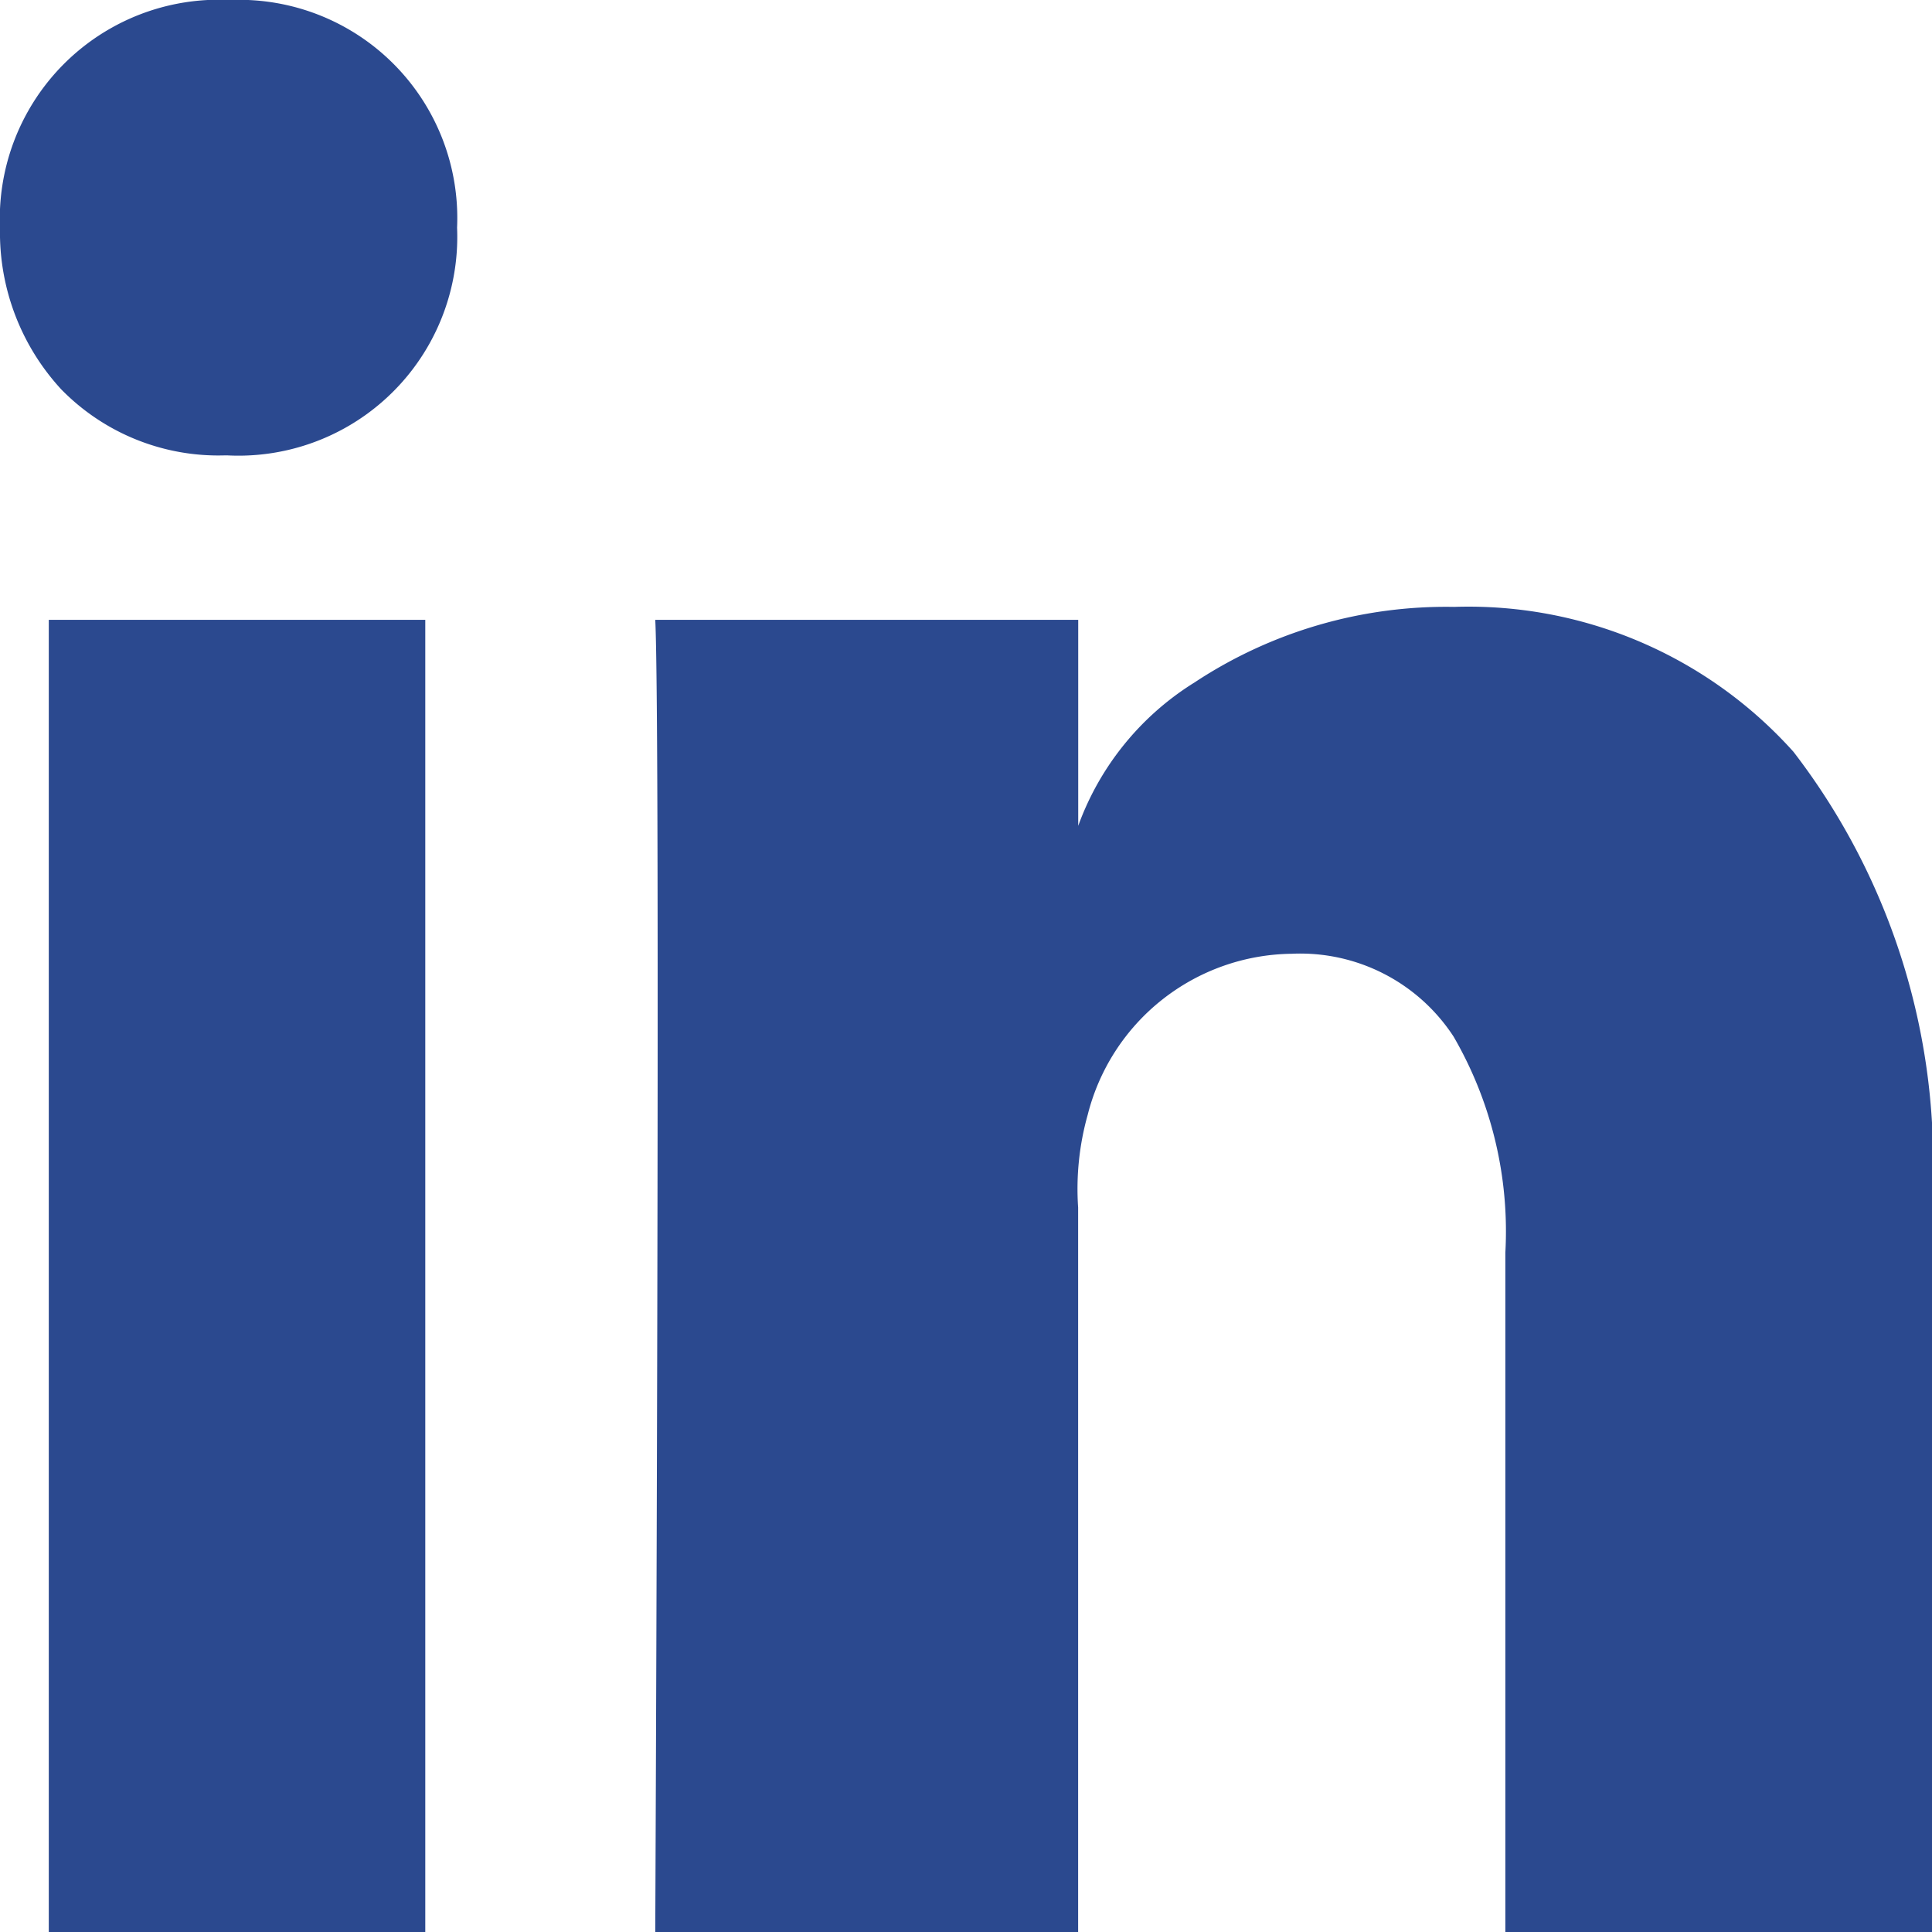 <svg xmlns="http://www.w3.org/2000/svg" width="24" height="24.001" viewBox="0 0 24 24.001">
  <path id="icon-linkedin" d="M13.394,24H8.14c0-.134.067-14.951,0-16.3h5.254v2.559A3.5,3.5,0,0,1,14.84,8.477a5.667,5.667,0,0,1,3.224-.938,5.422,5.422,0,0,1,4.215,1.8A8.361,8.361,0,0,1,24,14.934V24H18.7V15.562a4.824,4.824,0,0,0-.643-2.685,2.274,2.274,0,0,0-2.011-1.029,2.646,2.646,0,0,0-2.534,2A3.4,3.4,0,0,0,13.393,15v.005q0,.084,0,.168V24ZM5.283,24H.606V7.7H5.283V24ZM2.825,5.657H2.791a2.729,2.729,0,0,1-2.03-.82,2.872,2.872,0,0,1-.761-2A2.722,2.722,0,0,1,2.858,0,2.711,2.711,0,0,1,5.678,2.828,2.718,2.718,0,0,1,2.825,5.657Z" transform="translate(0 0)" fill="#2b498f"/>
</svg>
